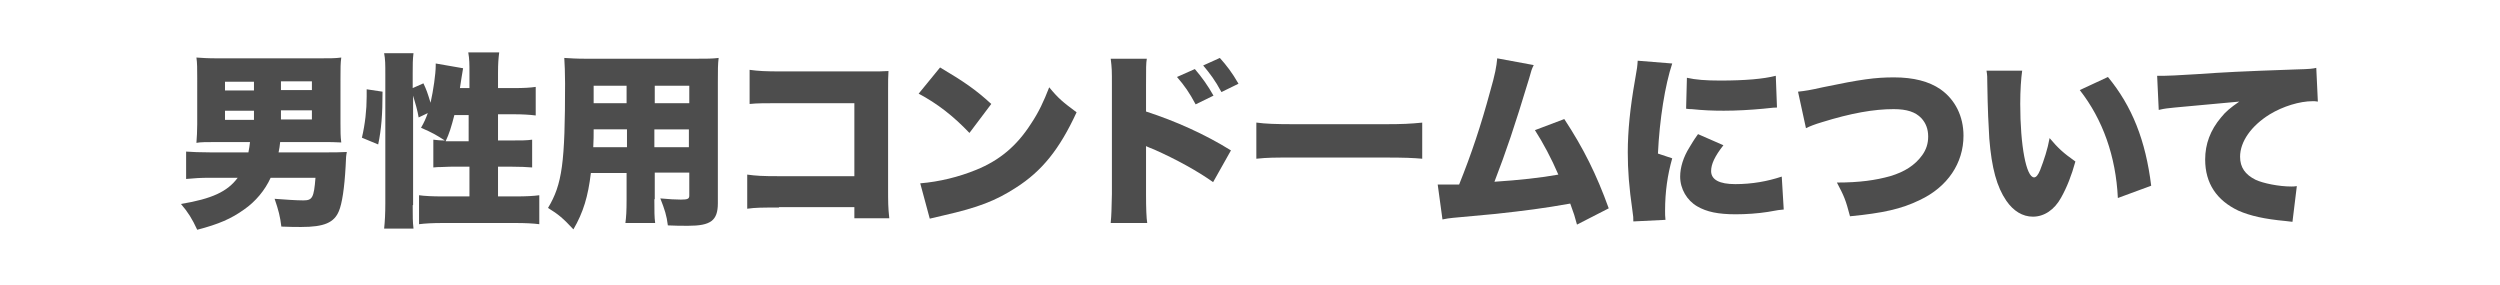 <?xml version="1.0" encoding="utf-8"?>
<!-- Generator: Adobe Illustrator 28.2.0, SVG Export Plug-In . SVG Version: 6.00 Build 0)  -->
<svg version="1.1" id="レイヤー_1" xmlns="http://www.w3.org/2000/svg" xmlns:xlink="http://www.w3.org/1999/xlink" x="0px"
	 y="0px" viewBox="0 0 630 71.8" style="enable-background:new 0 0 630 71.8;" xml:space="preserve">
<style type="text/css">
	.st0{fill:#4D4D4D;}
</style>
<g>
	<path d="M90.9-232.1c-4.5-3.7-7.6-5.8-12.4-8.7c-2.6,2.2-5.9,4.1-9.5,5.5c-3.7,1.4-7.3,2.2-12.6,2.8c-1-3.1-2-5.1-3.3-7.1
		c3.9-0.2,6.3-0.6,9.1-1.3c3.7-0.9,6.7-2.2,9.4-3.9c-2.2-1.1-3.9-1.8-6.7-3c-0.5,0.7-0.8,1.2-1.5,2.2c-2.8-1.4-4.4-2-7.5-3.1
		c3.2-4,5.2-7.1,7.5-12h-3.9c-2.6,0-4.6,0.1-6.2,0.3v-7.5c1.7,0.2,3.6,0.3,6.2,0.3h6.8c1.3-3.4,2.2-6.6,2.5-9l8.5,1
		c-0.4,0.9-0.7,2-1.1,3.2c-0.7,2.3-1.1,3.6-1.6,4.8h15.7c2.7,0,4.6-0.1,6.2-0.3v7.5c-1.7-0.2-3.5-0.3-6-0.3h-1.4
		c-1.1,6.2-2.5,9.8-5.4,14c5,2.9,8.1,4.8,12.5,8.1L90.9-232.1z M71.8-260.6c-1.2,2.7-1.8,4.1-3.3,6.7c3,1.1,5.3,2.1,8.6,3.7
		c2-2.8,3.2-5.9,4.2-10.4H71.8z"/>
	<path d="M98.8-255.1c0.8-3.4,1.2-7,1.2-10.3c0-0.2,0-1.1,0-1.9l4,0.6c0,5.8-0.3,9.5-1.1,13.3L98.8-255.1z M111.5-238.1
		c0,2.8,0,4.2,0.2,5.9h-7.4c0.2-1.8,0.3-3.9,0.3-6.4v-32.7c0-2.4,0-3.6-0.3-5.2h7.4c-0.2,1.7-0.2,2.8-0.2,5.2v3.6l2.7-1.2
		c0.8,1.7,1,2.3,1.8,4.9c0.7-3.1,1.3-7.3,1.3-9.3c0-0.1,0-0.3,0-0.6l6.9,1.2c-0.1,0.6-0.2,1.2-0.4,2.4c-0.1,0.8-0.2,1.3-0.4,2.6h2.4
		v-3.8c0-2.3,0-3.5-0.3-5.2h7.8c-0.2,1.6-0.3,2.8-0.3,5.2v3.8h4c2.5,0,4.2-0.1,5.5-0.3v7.2c-1.6-0.2-3.4-0.3-5.4-0.3H133v6.6h3.2
		c2.7,0,4,0,5.4-0.2v7c-1.2-0.1-3-0.2-5.5-0.2H133v7.5h4.5c2.5,0,4.5-0.1,5.9-0.3v7.3c-1.5-0.2-3.6-0.3-5.9-0.3H119
		c-2.3,0-4.4,0.1-5.9,0.3v-7.3c1.3,0.2,3.5,0.3,5.9,0.3h6.8v-7.5h-3.5c-0.7,0-1.9,0-3.8,0.1c-0.5,0-0.9,0-1.8,0.1v-7
		c1,0.1,1.6,0.2,2.9,0.2c-2.2-1.4-3-1.9-6-3.2c0.8-1.4,1.2-2.3,1.7-3.7l-2.3,1.1c-0.3-1.8-0.8-3.5-1.4-5.5V-238.1z M122.1-260.8
		c-0.8,3.1-1.3,4.7-2.2,6.6c0.5,0,0.8,0,1.1,0h4.7v-6.6H122.1z"/>
	<path d="M167.9-245.9c-2.7,6-5.9,8.6-10.2,8.6c-6.3,0-10.7-6-10.7-14.6c0-5.5,1.9-10.5,5.4-14.3c4.1-4.5,10.1-6.9,17-6.9
		c6.3,0,11.8,2.1,15.3,5.8c3,3.2,4.6,7.8,4.6,13.1c0,6.1-2.3,11.7-6.3,15.2c-3.2,2.9-6.9,4.4-13.5,5.4c-1.1-3.4-2-5.1-4-7.7
		c4.4-0.3,7.3-1.1,9.9-2.4c3.6-1.9,5.6-5.9,5.6-10.9c0-4-1.4-7.2-4.1-9.3c-1.2-0.9-2.3-1.4-3.9-1.6
		C172-257.5,170.4-251.4,167.9-245.9z M159.8-263.1c-3.1,2.6-5.1,7-5.1,11.2c0,3.3,1.3,6,2.9,6c1.2,0,2.4-1.6,3.8-5.2
		c1.6-4.2,3-9.7,3.5-14.3C162.9-265.2,161.4-264.5,159.8-263.1z"/>
	<path d="M222.4-244.8c-7.7,5.5-16.1,9.5-26,12.5c-1-2.8-1.9-4.5-3.5-6.6c8.6-2,14.5-4.3,20.9-8c-7.5,0.7-9.6,0.9-17,1.4
		c-1.1,0.1-1.6,0.1-2.4,0.3l-0.8-7c0.7,0,1.6,0.1,2.2,0.1c0.1,0,0.3,0,0.5,0c0.1,0,0.8,0,1.6,0c0.4,0,0.9,0,1.6,0V-268
		c0-2,0-3.4-0.2-4.9c1.6,0.2,3,0.2,6.1,0.2h3c0.8-1.4,1.3-2.7,1.7-4.3l7.8,0.7c-0.9,1.8-1.3,2.6-1.8,3.6h7.6c3.1,0,4.5,0,5.9-0.2
		c-0.2,1.6-0.2,3.3-0.2,6v7.2c1.5-1.7,2-2.3,2.8-3.5l4.5,5.4c-0.9,0.9-1.4,1.4-2.6,2.8c-1.2,1.4-2.6,2.7-4.7,4.7v12.5
		c0,2.3-0.7,3.7-2.2,4.5c-1.1,0.6-3.1,0.8-6.2,0.8c-0.9,0-2.1,0-4.5-0.1c-0.3-2.4-0.8-4.3-1.9-7c3.3,0.4,4.4,0.5,5.9,0.5
		c1.4,0,2-0.3,2-0.9V-244.8z M222.4-267.1h-16v1.6h16V-267.1z M206.3-259.1h16v-1.6h-16V-259.1z M206.3-252.4
		c9.1-0.4,9.1-0.4,16-0.8v-1.3h-16V-252.4z"/>
	<path d="M271.4-262c1.2,3.1,2.7,5.8,4.7,8.5c2.2,3,4.3,5.1,7.6,7.8c-1.7,2.3-2.5,3.6-4.2,7c-2.1-2.1-3.3-3.5-4.6-5.2v3.3
		c-0.9-0.1-1.8-0.1-3.1-0.1H269v3.1c0,1.9,0.1,3.7,0.3,5.5h-7.4c0.2-1.9,0.3-3.7,0.3-5.5v-3h-2.7c-1,0-2.1,0-3,0.1v-3.2
		c-1.3,1.8-2.2,2.8-4.1,4.7c-0.9-2-1.6-3.2-2.6-4.8v6.2c0,2.6,0,3.9,0.3,5.4h-7.7c0.2-1.6,0.3-2.9,0.3-5.4v-10.9
		c0-2.7,0-3.1,0.1-4.8c-1,1.5-1.4,1.9-2.5,3.2c-0.5-3.1-1.3-5.8-2.3-8.7c3.1-3.3,5.3-7,7.1-11.7c0.8-2.1,1.2-3.3,1.7-6.2l7.2,1.8
		c-0.3,0.9-0.3,0.9-2.2,6.2c1.3,0.1,3.3,0.2,5,0.2h5.3v-3.5c0-1.5-0.1-3-0.2-4.3h7.5c-0.1,1.5-0.2,2.8-0.2,4.4v3.4h7.4
		c2.2,0,4.3-0.1,6-0.3v7.1c-2.2-0.1-4.1-0.2-5.8-0.2H271.4z M256.6-262c-1.4,0-3.3,0.1-5.3,0.2v-5.8c-0.6,1.5-0.8,1.9-1.6,3.6v17.1
		c4.4-3.8,8.1-9.3,10.3-15H256.6z M262.2-248.7c0-2.5,0-4.4,0.1-5.5c-1.3,3.1-2.1,4.8-3.5,7.1h3.4V-248.7z M272.6-247.2
		c-1.4-2.3-2.5-4.3-3.7-7.1c0,2.2,0.1,3.8,0.1,5.3v1.8h2.7H272.6z"/>
</g>
<g>
	<path class="st0" d="M54.2,35.8c-2.1,0-3.7,0-4.7,0.2c0.1-1.5,0.2-2.8,0.2-4.7V19.7c0-2.4,0-3.8-0.2-5.2c1.5,0.1,2.7,0.2,5.3,0.2
		h25.8c2.6,0,3.9,0,5.4-0.2c-0.2,1.4-0.2,2.7-0.2,5.2V31c0,2.2,0,3.3,0.2,4.9c-1.5-0.1-3.1-0.1-4.4-0.1h-11
		c-0.1,1.1-0.2,1.6-0.4,2.6H82c2,0,3.7,0,5.4-0.1c-0.2,1.1-0.2,1.1-0.3,3.6c-0.3,5.5-0.9,9.4-1.7,11.3c-1.2,2.9-3.7,4-9.5,4
		c-1.1,0-3,0-5-0.1c-0.3-2.5-0.7-4.1-1.7-7c2.6,0.2,5.5,0.4,7.2,0.4c2.3,0,2.7-0.6,3.1-5.7H68.2c-1.4,3.1-3.8,6-6.7,8
		c-3.2,2.3-6.4,3.7-11.8,5.1c-1.3-2.8-2.3-4.4-4.1-6.5c7.8-1.3,11.7-3.1,14.3-6.6h-7c-2.3,0-4,0.1-6,0.3v-6.9
		c1.5,0.1,3.4,0.2,6.1,0.2h9.6c0.2-1.1,0.3-1.6,0.4-2.6H54.2z M56.7,20.6v2.2H64v-2.2H56.7z M56.7,27.9v2.3H64v-2.3H56.7z
		 M78.6,22.7v-2.2h-7.8v2.2H78.6z M78.6,30.1v-2.3h-7.8v2.3H78.6z"/>
	<path class="st0" d="M91.2,34.7c0.8-3.4,1.2-7,1.2-10.3c0-0.2,0-1.1,0-1.9l4,0.6c0,5.8-0.3,9.5-1.1,13.3L91.2,34.7z M104,51.7
		c0,2.8,0,4.2,0.2,5.9h-7.4c0.2-1.8,0.3-3.9,0.3-6.4V18.6c0-2.4,0-3.6-0.3-5.2h7.4c-0.2,1.7-0.2,2.8-0.2,5.2v3.6l2.7-1.2
		c0.8,1.7,1,2.3,1.8,4.9c0.7-3.1,1.3-7.3,1.3-9.3c0-0.1,0-0.3,0-0.6l6.9,1.2c-0.1,0.6-0.2,1.2-0.4,2.4c-0.1,0.8-0.2,1.3-0.4,2.6h2.4
		v-3.8c0-2.3,0-3.5-0.3-5.2h7.8c-0.2,1.6-0.3,2.8-0.3,5.2v3.8h4c2.5,0,4.2-0.1,5.5-0.3v7.2c-1.6-0.2-3.4-0.3-5.4-0.3h-4.1v6.6h3.2
		c2.7,0,4,0,5.4-0.2v7c-1.2-0.1-3-0.2-5.5-0.2h-3.1v7.5h4.5c2.5,0,4.5-0.1,5.9-0.3v7.3c-1.5-0.2-3.6-0.3-5.9-0.3h-18.5
		c-2.3,0-4.4,0.1-5.9,0.3v-7.3c1.3,0.2,3.5,0.3,5.9,0.3h6.8v-7.5h-3.5c-0.7,0-1.9,0-3.8,0.1c-0.5,0-0.9,0-1.8,0.1v-7
		c1,0.1,1.6,0.2,2.9,0.2c-2.2-1.4-3-1.9-6-3.2c0.8-1.4,1.2-2.3,1.7-3.7l-2.3,1.1c-0.3-1.8-0.8-3.5-1.4-5.5V51.7z M114.5,29
		c-0.8,3.1-1.3,4.7-2.2,6.6c0.5,0,0.8,0,1.1,0h4.7V29H114.5z"/>
	<path class="st0" d="M164.9,50.2c0,3.1,0,4.4,0.2,6h-7.5c0.2-1.5,0.3-2.9,0.3-6v-6.6h-9c-0.7,5.9-1.9,9.9-4.4,14.2
		c-2.6-2.8-3.8-3.8-6.4-5.4c3.6-6,4.3-11.3,4.3-31.4c0-2.8-0.1-4.7-0.2-6.4c1.7,0.1,2.9,0.2,5.6,0.2h27.4c2.9,0,4.3,0,5.9-0.2
		c-0.2,1.6-0.2,3-0.2,6v30.6c0,4.4-1.8,5.7-7.5,5.7c-1.6,0-3.3,0-5.1-0.1c-0.3-2.5-0.8-4-1.9-6.8c2.1,0.2,3.9,0.3,5.2,0.3
		c1.7,0,2.1-0.2,2.1-1v-5.8h-8.7V50.2z M149.6,32.6c0,1.9,0,2.4-0.1,4.5h8.5v-4.5H149.6z M157.9,21.6h-8.3V26h8.3V21.6z M173.7,26
		v-4.4h-8.7V26H173.7z M164.9,37.1h8.7v-4.5h-8.7V37.1z"/>
	<path class="st0" d="M196.3,52.3c-4.3,0-5.9,0-8,0.3V44c2.3,0.3,3.5,0.4,8.2,0.4h18.8V26H197c-4.3,0-6.1,0-8.1,0.2v-8.6
		c2.3,0.3,3.8,0.4,8.2,0.4h21.6c2.5,0,3.9,0,5.2-0.1c-0.1,1.6-0.1,2.4-0.1,4.8v24.5c0,3.9,0,5,0.3,7.8h-8.8v-2.8H196.3z"/>
	<path class="st0" d="M236.9,17c5.9,3.5,9,5.6,12.9,9.2l-5.5,7.3c-4.1-4.3-8.1-7.4-12.8-9.9L236.9,17z M231.9,46.2
		c4.8-0.4,9.7-1.6,14.1-3.4c5.9-2.4,10.2-6,13.8-11.6c2-3,3.2-5.6,4.6-9.2c2.3,2.8,3.4,3.7,6.9,6.3c-4.3,9.3-8.7,14.8-15.3,19
		c-5.1,3.3-9.5,5-18.3,7c-1.8,0.4-2.1,0.5-3.4,0.8L231.9,46.2z"/>
	<path class="st0" d="M279.9,56.1c0.2-2,0.2-3.3,0.3-7.2V21.6c0-4,0-4.3-0.3-6.8h9.1c-0.2,1.2-0.2,2-0.2,6.9v6.4
		c7.4,2.4,14.8,5.7,21.4,9.8l-4.5,8c-3.9-2.8-9.4-5.8-14.8-8.2c-1.4-0.6-1.6-0.6-1.7-0.7c-0.1,0-0.2-0.1-0.4-0.2v12.2
		c0,3.5,0.1,6,0.3,7.2H279.9z M301.1,17.4c1.8,2.1,3.3,4.2,4.7,6.7l-4.5,2.2c-1.6-3-2.8-4.7-4.7-6.9L301.1,17.4z M307.4,14.6
		c1.7,1.9,3.1,3.7,4.7,6.5l-4.3,2.1c-1.6-3-3-4.8-4.6-6.7L307.4,14.6z"/>
	<path class="st0" d="M316.7,30.9c2.2,0.3,4.7,0.4,9.6,0.4h22.5c4.7,0,6.5-0.1,9.6-0.4v9.1c-2.3-0.2-4.3-0.3-9.7-0.3h-22.4
		c-5.3,0-6.8,0-9.7,0.3V30.9z"/>
	<path class="st0" d="M386.5,16.4c-0.5,1-0.6,1.3-1.2,3.5c-3.7,12.2-5.7,18.1-8.7,25.9c6.1-0.4,11.7-1,16.1-1.8
		c-1.7-4-3.9-8.1-5.9-11.2l7.4-2.8c4.8,7.3,8.1,13.9,11.2,22.5l-8,4.1c-0.6-2.2-0.7-2.6-1.7-5.3c-6.7,1.2-11.5,1.8-18.8,2.6l-10.8,1
		c-1.1,0.1-1.5,0.2-2.6,0.4l-1.2-8.8c0.9,0,1.3,0,1.5,0c0.3,0,0.7,0,1.2,0l1.5,0c0.6,0,0.7,0,1.2,0c3.1-7.7,5.5-14.9,7.8-23.4
		c1.3-4.5,1.6-6.3,1.8-8.4L386.5,16.4z"/>
	<path class="st0" d="M421.4,16c-1.8,5.4-3.2,14.1-3.6,22.7l3.6,1.2c-1.2,4.2-1.8,8.5-1.8,13.2c0,0.9,0,1.3,0.1,2.3l-8.1,0.4
		c0-0.9,0-1.3-0.2-2.5c-0.9-6.3-1.2-10.4-1.2-14.9c0-5.4,0.6-11.3,1.8-18.1c0.6-3.3,0.6-3.6,0.7-5L421.4,16z M434.3,36.6
		c-2.2,2.8-3.1,4.8-3.1,6.5c0,2.2,2.1,3.3,6.1,3.3c4.2,0,8.1-0.7,11.7-1.9l0.5,8.3c-1.2,0.1-1.2,0.1-4,0.6c-2.5,0.4-5.5,0.6-8.1,0.6
		c-4.4,0-7.3-0.6-9.7-2c-2.6-1.5-4.3-4.4-4.3-7.5c0-2.3,0.8-4.9,2.3-7.3c0.7-1.1,0.9-1.6,2.2-3.4L434.3,36.6z M425.1,19.6
		c2.2,0.5,4.7,0.7,8.4,0.7c6.2,0,10.9-0.4,14-1.2l0.3,8c-0.4,0-0.9,0-3.5,0.3c-3.2,0.3-6.7,0.5-9.9,0.5c-2.9,0-5.2-0.1-8.1-0.4
		c-0.4,0-0.7,0-1.4-0.1L425.1,19.6z"/>
	<path class="st0" d="M453.1,23.1c1.9-0.2,3.1-0.4,6.2-1.1c9.6-2,13.2-2.5,18-2.5c4.9,0,8.8,1,11.7,3c3.7,2.6,5.8,6.8,5.8,11.7
		c0,6.9-4,12.9-11,16.2c-4.7,2.3-9.4,3.3-17.6,4.1c-1.1-4.2-1.5-5.1-3.3-8.5c5.8,0,9.8-0.6,13.4-1.6c3.7-1.1,6.3-2.8,8.1-5.3
		c1-1.4,1.5-2.9,1.5-4.7c0-1.9-0.6-3.4-1.7-4.6c-1.5-1.6-3.7-2.3-7-2.3c-5,0-10.7,1-18.1,3.3c-1.7,0.5-3,1-4,1.5L453.1,23.1z"/>
	<path class="st0" d="M509.6,17.7c-0.3,2.1-0.5,5.1-0.5,8.5c0,10.5,1.5,18.5,3.5,18.5c0.5,0,1-0.6,1.5-1.8c1-2.6,1.9-5.3,2.4-8.1
		c2.2,2.6,3.4,3.7,6.5,5.9c-1,3.6-2.1,6.4-3.6,9.1c-1.7,3.1-4.3,4.8-7.1,4.8c-2.6,0-4.9-1.4-6.7-4c-2.4-3.5-3.7-8.2-4.3-15.7
		c-0.2-3.3-0.4-7.2-0.5-13.8c0-1.6,0-2.1-0.2-3.3H509.6z M531.2,19.4c6.1,7.4,9.5,16,10.9,27.4l-8.4,3.1
		c-0.5-10.5-3.8-19.8-9.6-27.2L531.2,19.4z"/>
	<path class="st0" d="M543.6,19.1c0.8,0,1.4,0,1.8,0c1.2,0,2.9-0.1,8-0.4c7.3-0.5,10.8-0.7,25.1-1.2c3.9-0.1,4.3-0.2,5.2-0.4
		l0.4,8.5c-0.7-0.1-0.8-0.1-1.3-0.1c-3.3,0-7.5,1.3-10.8,3.3c-4.7,2.9-7.5,6.9-7.5,10.7c0,2.7,1.3,4.5,3.9,5.8
		c1.9,0.9,5.9,1.7,9,1.7c0.5,0,0.8,0,1.4-0.1l-1.1,9c-0.7-0.1-0.9-0.1-1.7-0.2c-5.4-0.5-8.9-1.3-11.9-2.6c-5.5-2.6-8.4-6.9-8.4-12.9
		c0-3.9,1.3-7.4,4-10.6c1.2-1.5,2.3-2.4,4.6-4l-16.3,1.5c-1.8,0.2-2.3,0.2-4,0.6L543.6,19.1z"/>
</g>
</svg>
